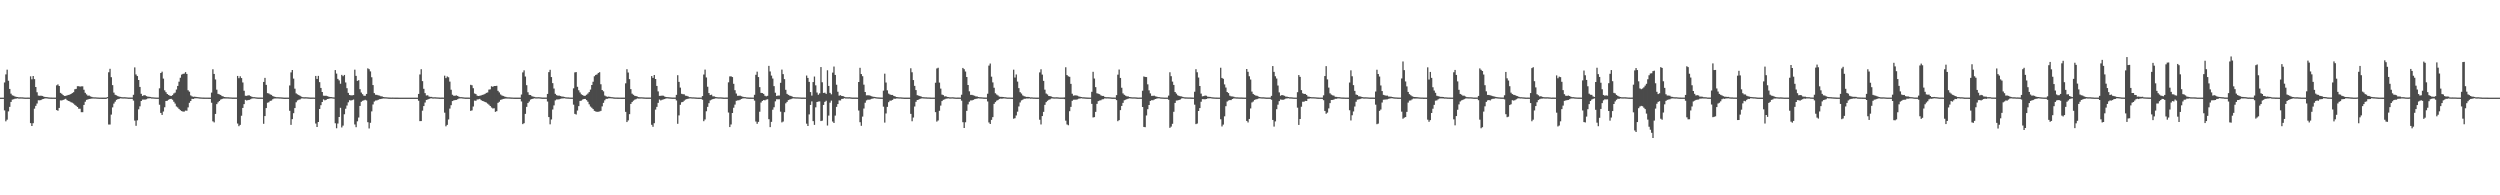 <?xml version="1.0" encoding="UTF-8"?>
<svg xmlns="http://www.w3.org/2000/svg" width="1920" height="150">
  <path d="M0 75.000h1v1.000H0zM1 75.000h1v1.000H1zM2 75.000h1v1.000H2zM3 63.349h1v21.462H3zM4 57.156h1v36.013H4zM5 53.516h1v38.389H5zM6 62.022h1v23.513H6zM7 68.315h1v13.776H7zM8 71.936h1v6.339H8zM9 73.225h1v3.267H9zM10 73.514h1v2.705H10zM11 74.088h1v1.748H11zM12 74.386h1v1.323H12zM13 74.516h1v1.000H13zM14 74.755h1v1.000H14zM15 74.707h1v1.000H15zM16 74.727h1v1.000H16zM17 74.768h1v1.000H17zM18 74.880h1v1.000H18zM19 74.939h1v1.000H19zM20 74.939h1v1.000H20zM21 74.917h1v1.000H21zM22 74.943h1v1.000H22zM23 58.612h1v35.969H23zM24 60.902h1v35.857H24zM25 58.393h1v36.216H25zM26 60.766h1v22.679H26zM27 66.802h1v14.483H27zM28 70.867h1v8.634H28zM29 73.446h1v3.568H29zM30 73.596h1v3.472H30zM31 73.472h1v3.390H31zM32 73.664h1v2.511H32zM33 74.142h1v1.834H33zM34 74.446h1v1.134H34zM35 74.553h1v1.000H35zM36 74.667h1v1.000H36zM37 74.812h1v1.000H37zM38 74.880h1v1.000H38zM39 74.906h1v1.000H39zM40 74.937h1v1.000H40zM41 74.936h1v1.000H41zM42 74.956h1v1.000H42zM43 65.524h1v18.989H43zM44 64.808h1v20.226H44zM45 66.035h1v16.848H45zM46 71.319h1v5.796H46zM47 72.044h1v5.137H47zM48 72.996h1v3.745H48zM49 73.700h1v2.627H49zM50 73.602h1v2.297H50zM51 73.274h1v3.622H51zM52 72.932h1v4.583H52zM53 72.701h1v5.135H53zM54 72.212h1v6.282H54zM55 71.479h1v7.400H55zM56 70.795h1v8.796H56zM57 68.540h1v11.981H57zM58 68.251h1v13.073H58zM59 66.192h1v15.960H59zM60 66.225h1v17.273H60zM61 66.525h1v16.986H61zM62 66.283h1v19.888H62zM63 66.318h1v19.831H63zM64 68.925h1v11.655H64zM65 71.273h1v6.848H65zM66 72.509h1v4.191H66zM67 73.466h1v2.921H67zM68 73.350h1v2.685H68zM69 74.011h1v1.864H69zM70 74.384h1v1.338H70zM71 74.699h1v1.000H71zM72 74.726h1v1.000H72zM73 74.728h1v1.000H73zM74 74.844h1v1.000H74zM75 74.882h1v1.000H75zM76 74.939h1v1.000H76zM77 74.951h1v1.000H77zM78 74.969h1v1.000H78zM79 74.969h1v1.000H79zM80 74.966h1v1.000H80zM81 74.972h1v1.000H81zM82 74.534h1v1.000H82zM83 55.524h1v40.093H83zM84 52.820h1v42.817H84zM85 59.310h1v28.691H85zM86 65.363h1v17.104H86zM87 71.130h1v8.426H87zM88 72.825h1v5.278H88zM89 73.195h1v3.500H89zM90 73.829h1v2.283H90zM91 74.193h1v1.742H91zM92 74.389h1v1.139H92zM93 74.604h1v1.000H93zM94 74.701h1v1.000H94zM95 74.653h1v1.000H95zM96 74.703h1v1.000H96zM97 74.794h1v1.000H97zM98 74.912h1v1.000H98zM99 74.924h1v1.000H99zM100 74.915h1v1.000H100zM101 74.906h1v1.000H101zM102 72.797h1v4.456H102zM103 51.756h1v40.850H103zM104 57.194h1v39.434H104zM105 58.407h1v34.027H105zM106 61.458h1v22.502H106zM107 66.775h1v14.910H107zM108 72.058h1v5.533H108zM109 73.664h1v2.854H109zM110 73.089h1v3.398H110zM111 73.157h1v3.351H111zM112 73.809h1v2.420H112zM113 74.176h1v1.451H113zM114 74.285h1v1.211H114zM115 74.466h1v1.000H115zM116 74.712h1v1.000H116zM117 74.734h1v1.000H117zM118 74.828h1v1.000H118zM119 74.898h1v1.000H119zM120 74.943h1v1.000H120zM121 74.940h1v1.000H121zM122 67.856h1v12.575H122zM123 56.074h1v30.645H123zM124 55.064h1v33.189H124zM125 60.366h1v25.317H125zM126 69.361h1v13.043H126zM127 70.833h1v6.726H127zM128 72.170h1v5.180H128zM129 72.925h1v3.695H129zM130 73.489h1v2.525H130zM131 73.735h1v2.170H131zM132 73.055h1v3.527H132zM133 71.797h1v6.323H133zM134 71.107h1v8.454H134zM135 68.752h1v13.018H135zM136 66.020h1v16.502H136zM137 62.725h1v20.942H137zM138 59.693h1v24.959H138zM139 57.305h1v27.991H139zM140 56.711h1v29.007H140zM141 56.539h1v29.149H141zM142 55.379h1v29.585H142zM143 56.803h1v28.218H143zM144 69.311h1v13.154H144zM145 70.379h1v8.551H145zM146 73.288h1v4.284H146zM147 73.963h1v1.894H147zM148 74.358h1v1.625H148zM149 74.238h1v1.328H149zM150 74.374h1v1.079H150zM151 74.528h1v1.000H151zM152 74.640h1v1.000H152zM153 74.761h1v1.000H153zM154 74.835h1v1.000H154zM155 74.883h1v1.000H155zM156 74.926h1v1.000H156zM157 74.937h1v1.000H157zM158 74.937h1v1.000H158zM159 74.953h1v1.000H159zM160 74.971h1v1.000H160zM161 74.977h1v1.000H161zM162 71.113h1v7.805H162zM163 53.217h1v39.982H163zM164 56.771h1v37.241H164zM165 61.013h1v26.502H165zM166 68.858h1v11.094H166zM167 72.091h1v6.488H167zM168 72.502h1v5.080H168zM169 72.925h1v3.588H169zM170 73.766h1v2.339H170zM171 74.097h1v1.584H171zM172 74.492h1v1.195H172zM173 74.652h1v1.000H173zM174 74.685h1v1.000H174zM175 74.722h1v1.000H175zM176 74.797h1v1.000H176zM177 74.853h1v1.000H177zM178 74.909h1v1.000H178zM179 74.928h1v1.000H179zM180 74.909h1v1.000H180zM181 74.927h1v1.000H181zM182 58.304h1v36.559H182zM183 60.064h1v36.878H183zM184 58.568h1v37.338H184zM185 59.976h1v28.914H185zM186 63.346h1v19.533H186zM187 69.709h1v10.249H187zM188 73.544h1v3.155H188zM189 73.636h1v3.549H189zM190 73.239h1v3.637H190zM191 73.285h1v3.415H191zM192 73.841h1v2.376H192zM193 74.349h1v1.308H193zM194 74.586h1v1.000H194zM195 74.587h1v1.000H195zM196 74.730h1v1.000H196zM197 74.859h1v1.000H197zM198 74.909h1v1.000H198zM199 74.929h1v1.000H199zM200 74.923h1v1.000H200zM201 74.955h1v1.000H201zM202 62.904h1v32.188H202zM203 59.783h1v29.331H203zM204 65.160h1v17.834H204zM205 71.512h1v7.377H205zM206 71.791h1v6.768H206zM207 72.493h1v4.965H207zM208 72.852h1v4.415H208zM209 73.788h1v2.424H209zM210 74.186h1v1.463H210zM211 74.454h1v1.160H211zM212 74.639h1v1.000H212zM213 74.624h1v1.000H213zM214 74.709h1v1.000H214zM215 74.740h1v1.000H215zM216 74.816h1v1.000H216zM217 74.914h1v1.000H217zM218 74.962h1v1.000H218zM219 74.960h1v1.000H219zM220 74.953h1v1.000H220zM221 74.966h1v1.000H221zM222 65.642h1v19.451H222zM223 55.589h1v40.325H223zM224 53.769h1v37.739H224zM225 60.344h1v26.584H225zM226 68.119h1v14.899H226zM227 71.748h1v6.787H227zM228 72.453h1v4.686H228zM229 72.991h1v3.587H229zM230 73.572h1v2.757H230zM231 74.251h1v1.391H231zM232 74.582h1v1.000H232zM233 74.704h1v1.000H233zM234 74.668h1v1.000H234zM235 74.686h1v1.000H235zM236 74.755h1v1.000H236zM237 74.854h1v1.000H237zM238 74.915h1v1.000H238zM239 74.929h1v1.000H239zM240 74.902h1v1.000H240zM241 74.947h1v1.000H241zM242 58.335h1v36.541H242zM243 60.627h1v36.930H243zM244 58.279h1v35.399H244zM245 63.098h1v20.595H245zM246 67.533h1v13.257H246zM247 70.644h1v7.687H247zM248 73.494h1v2.846H248zM249 73.552h1v3.493H249zM250 73.523h1v3.189H250zM251 73.889h1v2.167H251zM252 74.234h1v1.658H252zM253 74.490h1v1.083H253zM254 74.562h1v1.000H254zM255 74.694h1v1.000H255zM256 74.824h1v1.000H256zM257 53.833h1v40.833H257zM258 56.520h1v42.012H258zM259 60.573h1v34.309H259zM260 61.745h1v28.092H260zM261 64.315h1v18.476H261zM262 57.480h1v40.426H262zM263 58.520h1v37.928H263zM264 57.555h1v30.217H264zM265 63.340h1v20.179H265zM266 67.756h1v13.300H266zM267 71.328h1v7.248H267zM268 72.965h1v4.008H268zM269 73.240h1v3.995H269zM270 73.218h1v3.705H270zM271 73.015h1v3.437H271zM272 53.521h1v42.050H272zM273 58.257h1v39.410H273zM274 62.090h1v31.101H274zM275 61.595h1v28.672H275zM276 68.492h1v12.866H276zM277 71.058h1v7.134H277zM278 72.322h1v5.078H278zM279 73.543h1v3.515H279zM280 73.585h1v3.047H280zM281 72.161h1v4.988H281zM282 52.486h1v41.368H282zM283 53.124h1v45.515H283zM284 54.826h1v39.467H284zM285 59.335h1v26.211H285zM286 65.339h1v14.904H286zM287 71.515h1v6.444H287zM288 72.754h1v4.435H288zM289 72.881h1v4.211H289zM290 73.236h1v3.431H290zM291 73.425h1v2.740H291zM292 73.948h1v2.096H292zM293 74.056h1v1.703H293zM294 74.504h1v1.094H294zM295 74.671h1v1.000H295zM296 74.691h1v1.000H296zM297 74.794h1v1.000H297zM298 74.876h1v1.000H298zM299 74.909h1v1.000H299zM300 74.933h1v1.000H300zM301 74.928h1v1.000H301zM302 74.949h1v1.000H302zM303 74.964h1v1.000H303zM304 74.972h1v1.000H304zM305 74.980h1v1.000H305zM306 74.988h1v1.000H306zM307 74.993h1v1.000H307zM308 74.992h1v1.000H308zM309 74.995h1v1.000H309zM310 74.996h1v1.000H310zM311 74.997h1v1.000H311zM312 74.998h1v1.000H312zM313 74.999h1v1.000H313zM314 74.999h1v1.000H314zM315 75.000h1v1.000H315zM316 75.000h1v1.000H316zM317 75.000h1v1.000H317zM318 75.000h1v1.000H318zM319 75.000h1v1.000H319zM320 75.000h1v1.000H320zM321 72.118h1v5.260H321zM322 57.198h1v35.818H322zM323 53.152h1v39.841H323zM324 62.321h1v22.652H324zM325 68.199h1v13.265H325zM326 71.513h1v7.254H326zM327 73.297h1v3.461H327zM328 73.189h1v3.268H328zM329 74.145h1v1.817H329zM330 74.395h1v1.199H330zM331 74.417h1v1.119H331zM332 74.764h1v1.000H332zM333 74.695h1v1.000H333zM334 74.724h1v1.000H334zM335 74.798h1v1.000H335zM336 74.851h1v1.000H336zM337 74.926h1v1.000H337zM338 74.941h1v1.000H338zM339 74.918h1v1.000H339zM340 74.948h1v1.000H340zM341 58.132h1v28.403H341zM342 60.010h1v37.016H342zM343 58.710h1v37.189H343zM344 59.359h1v32.384H344zM345 62.664h1v20.744H345zM346 68.932h1v11.845H346zM347 72.778h1v4.863H347zM348 73.537h1v3.574H348zM349 73.548h1v3.297H349zM350 73.250h1v3.513H350zM351 73.672h1v2.562H351zM352 74.312h1v1.347H352zM353 74.583h1v1.000H353zM354 74.582h1v1.000H354zM355 74.719h1v1.000H355zM356 74.848h1v1.000H356zM357 74.909h1v1.000H357zM358 74.926h1v1.000H358zM359 74.923h1v1.000H359zM360 74.947h1v1.000H360zM361 65.138h1v20.006H361zM362 65.464h1v19.321H362zM363 67.753h1v14.086H363zM364 71.791h1v5.478H364zM365 72.256h1v5.171H365zM366 73.449h1v2.945H366zM367 73.753h1v2.551H367zM368 73.524h1v2.411H368zM369 73.262h1v3.631H369zM370 72.881h1v4.655H370zM371 72.608h1v5.162H371zM372 72.106h1v6.253H372zM373 71.327h1v7.435H373zM374 70.992h1v8.565H374zM375 68.819h1v11.545H375zM376 68.627h1v12.801H376zM377 66.235h1v16.335H377zM378 66.659h1v16.666H378zM379 66.041h1v17.090H379zM380 66.037h1v19.852H380zM381 65.890h1v19.505H381zM382 69.740h1v9.259H382zM383 70.970h1v7.160H383zM384 72.526h1v4.155H384zM385 73.327h1v3.047H385zM386 73.695h1v2.298H386zM387 74.114h1v1.719H387zM388 74.382h1v1.295H388zM389 74.709h1v1.000H389zM390 74.730h1v1.000H390zM391 74.757h1v1.000H391zM392 74.861h1v1.000H392zM393 74.883h1v1.000H393zM394 74.939h1v1.000H394zM395 74.960h1v1.000H395zM396 74.969h1v1.000H396zM397 74.968h1v1.000H397zM398 74.966h1v1.000H398zM399 74.973h1v1.000H399zM400 72.587h1v5.329H400zM401 55.604h1v39.710H401zM402 54.030h1v40.599H402zM403 58.786h1v28.653H403zM404 65.425h1v16.641H404zM405 70.864h1v8.291H405zM406 72.847h1v5.110H406zM407 72.949h1v3.531H407zM408 73.872h1v2.166H408zM409 74.193h1v1.579H409zM410 74.406h1v1.113H410zM411 74.699h1v1.000H411zM412 74.685h1v1.000H412zM413 74.638h1v1.000H413zM414 74.695h1v1.000H414zM415 74.809h1v1.000H415zM416 74.916h1v1.000H416zM417 74.925h1v1.000H417zM418 74.907h1v1.000H418zM419 74.911h1v1.000H419zM420 72.142h1v5.827H420zM421 55.385h1v34.541H421zM422 53.600h1v41.867H422zM423 59.168h1v32.592H423zM424 63.839h1v20.301H424zM425 67.999h1v12.933H425zM426 72.057h1v5.033H426zM427 73.054h1v3.340H427zM428 73.479h1v2.924H428zM429 73.440h1v2.810H429zM430 73.758h1v2.132H430zM431 74.135h1v1.496H431zM432 74.184h1v1.409H432zM433 74.446h1v1.000H433zM434 74.690h1v1.000H434zM435 74.780h1v1.000H435zM436 74.826h1v1.000H436zM437 74.896h1v1.000H437zM438 74.945h1v1.000H438zM439 74.934h1v1.000H439zM440 67.851h1v12.528H440zM441 55.606h1v31.851H441zM442 55.326h1v32.610H442zM443 66.669h1v18.226H443zM444 69.348h1v12.146H444zM445 71.004h1v6.500H445zM446 72.464h1v4.809H446zM447 72.987h1v3.469H447zM448 73.646h1v2.378H448zM449 73.534h1v2.440H449zM450 72.744h1v4.154H450zM451 71.808h1v6.310H451zM452 70.701h1v9.434H452zM453 68.814h1v13.006H453zM454 65.268h1v17.448H454zM455 62.793h1v20.970H455zM456 58.589h1v26.558H456zM457 57.565h1v28.024H457zM458 57.136h1v28.785H458zM459 56.011h1v29.823H459zM460 55.439h1v30.167H460zM461 64.740h1v20.417H461zM462 69.109h1v12.598H462zM463 70.123h1v8.854H463zM464 73.390h1v3.663H464zM465 73.980h1v1.960H465zM466 74.339h1v1.514H466zM467 74.213h1v1.326H467zM468 74.369h1v1.086H468zM469 74.583h1v1.000H469zM470 74.641h1v1.000H470zM471 74.815h1v1.000H471zM472 74.879h1v1.000H472zM473 74.883h1v1.000H473zM474 74.926h1v1.000H474zM475 74.937h1v1.000H475zM476 74.942h1v1.000H476zM477 74.962h1v1.000H477zM478 74.977h1v1.000H478zM479 74.978h1v1.000H479zM480 63.975h1v21.938H480zM481 53.168h1v40.590H481zM482 55.729h1v36.738H482zM483 60.794h1v26.885H483zM484 68.441h1v11.386H484zM485 71.915h1v6.493H485zM486 72.824h1v4.477H486zM487 73.572h1v2.962H487zM488 73.779h1v2.395H488zM489 74.133h1v1.494H489zM490 74.524h1v1.204H490zM491 74.708h1v1.000H491zM492 74.683h1v1.000H492zM493 74.727h1v1.000H493zM494 74.813h1v1.000H494zM495 74.893h1v1.000H495zM496 74.908h1v1.000H496zM497 74.925h1v1.000H497zM498 74.909h1v1.000H498zM499 74.927h1v1.000H499zM500 58.436h1v37.397H500zM501 59.803h1v37.595H501zM502 57.611h1v37.001H502zM503 60.668h1v23.525H503zM504 66.014h1v16.053H504zM505 70.189h1v8.817H505zM506 73.621h1v2.846H506zM507 73.598h1v3.547H507zM508 73.401h1v3.251H508zM509 73.521h1v2.792H509zM510 74.119h1v1.960H510zM511 74.492h1v1.125H511zM512 74.589h1v1.000H512zM513 74.648h1v1.000H513zM514 74.774h1v1.000H514zM515 74.858h1v1.000H515zM516 74.910h1v1.000H516zM517 74.929h1v1.000H517zM518 74.928h1v1.000H518zM519 72.877h1v4.292H519zM520 57.765h1v37.321H520zM521 62.883h1v25.748H521zM522 67.257h1v13.215H522zM523 72.020h1v6.498H523zM524 72.353h1v5.954H524zM525 72.453h1v4.841H525zM526 73.471h1v3.042H526zM527 73.604h1v2.469H527zM528 74.034h1v1.780H528zM529 74.603h1v1.000H529zM530 74.594h1v1.000H530zM531 74.738h1v1.000H531zM532 74.748h1v1.000H532zM533 74.781h1v1.000H533zM534 74.867h1v1.000H534zM535 74.937h1v1.000H535zM536 74.960h1v1.000H536zM537 74.956h1v1.000H537zM538 74.953h1v1.000H538zM539 73.795h1v2.809H539zM540 57.228h1v35.878H540zM541 53.472h1v38.277H541zM542 59.501h1v25.946H542zM543 66.587h1v15.489H543zM544 71.491h1v7.786H544zM545 73.005h1v4.105H545zM546 72.715h1v3.843H546zM547 73.993h1v2.092H547zM548 74.002h1v1.887H548zM549 74.429h1v1.144H549zM550 74.584h1v1.000H550zM551 74.745h1v1.000H551zM552 74.743h1v1.000H552zM553 74.736h1v1.000H553zM554 74.806h1v1.000H554zM555 74.931h1v1.000H555zM556 74.935h1v1.000H556zM557 74.922h1v1.000H557zM558 74.913h1v1.000H558zM559 63.239h1v23.186H559zM560 58.686h1v38.907H560zM561 58.630h1v36.952H561zM562 59.162h1v27.643H562zM563 64.372h1v18.360H563zM564 69.274h1v11.044H564zM565 71.813h1v5.616H565zM566 73.573h1v3.510H566zM567 73.502h1v3.506H567zM568 73.455h1v3.079H568zM569 73.952h1v2.034H569zM570 74.294h1v1.277H570zM571 74.545h1v1.000H571zM572 74.585h1v1.000H572zM573 74.790h1v1.000H573zM574 74.857h1v1.000H574zM575 74.907h1v1.000H575zM576 74.924h1v1.000H576zM577 74.933h1v1.000H577zM578 74.948h1v1.000H578zM579 72.822h1v4.427H579zM580 57.426h1v35.915H580zM581 55.034h1v40.049H581zM582 59.188h1v34.428H582zM583 66.903h1v18.884H583zM584 71.318h1v7.440H584zM585 71.484h1v6.031H585zM586 72.095h1v4.775H586zM587 73.503h1v3.561H587zM588 73.980h1v2.510H588zM589 73.554h1v2.664H589zM590 50.598h1v40.970H590zM591 54.891h1v42.757H591zM592 58.076h1v35.502H592zM593 60.334h1v23.959H593zM594 66.173h1v16.208H594zM595 71.202h1v6.609H595zM596 73.663h1v2.554H596zM597 73.356h1v2.937H597zM598 73.396h1v2.858H598zM599 63.573h1v22.181H599zM600 53.448h1v40.563H600zM601 56.933h1v36.379H601zM602 60.762h1v25.399H602zM603 68.987h1v10.371H603zM604 72.093h1v6.131H604zM605 72.866h1v4.010H605zM606 73.428h1v2.990H606zM607 73.671h1v2.466H607zM608 74.194h1v1.478H608zM609 74.595h1v1.000H609zM610 74.658h1v1.000H610zM611 74.751h1v1.000H611zM612 74.732h1v1.000H612zM613 74.794h1v1.000H613zM614 74.848h1v1.000H614zM615 74.929h1v1.000H615zM616 74.925h1v1.000H616zM617 74.909h1v1.000H617zM618 74.953h1v1.000H618zM619 57.990h1v37.006H619zM620 59.844h1v36.949H620zM621 62.853h1v25.001H621zM622 70.724h1v9.881H622zM623 73.418h1v4.474H623zM624 63.052h1v29.972H624zM625 58.754h1v37.122H625zM626 65.560h1v16.851H626zM627 71.085h1v7.260H627zM628 72.766h1v5.217H628zM629 71.700h1v6.191H629zM630 51.497h1v41.502H630zM631 63.179h1v29.485H631zM632 71.383h1v9.187H632zM633 71.160h1v7.092H633zM634 72.094h1v5.288H634zM635 53.976h1v42.453H635zM636 65.985h1v22.822H636zM637 71.317h1v7.524H637zM638 72.468h1v4.803H638zM639 55.744h1v37.586H639zM640 51.115h1v43.362H640zM641 57.535h1v31.256H641zM642 65.066h1v16.987H642zM643 70.448h1v9.469H643zM644 73.480h1v3.612H644zM645 73.134h1v4.016H645zM646 73.730h1v2.262H646zM647 73.796h1v2.099H647zM648 74.328h1v1.085H648zM649 74.650h1v1.000H649zM650 74.690h1v1.000H650zM651 74.701h1v1.000H651zM652 74.659h1v1.000H652zM653 74.809h1v1.000H653zM654 74.927h1v1.000H654zM655 74.929h1v1.000H655zM656 74.931h1v1.000H656zM657 74.923h1v1.000H657zM658 74.969h1v1.000H658zM659 62.963h1v21.936H659zM660 52.072h1v41.786H660zM661 56.873h1v39.753H661zM662 58.516h1v31.038H662zM663 65.012h1v18.319H663zM664 70.637h1v8.280H664zM665 73.224h1v3.864H665zM666 73.148h1v3.416H666zM667 73.221h1v3.365H667zM668 73.503h1v2.856H668zM669 73.945h1v1.912H669zM670 74.283h1v1.379H670zM671 74.414h1v1.013H671zM672 74.565h1v1.000H672zM673 74.727h1v1.000H673zM674 74.815h1v1.000H674zM675 74.867h1v1.000H675zM676 74.923h1v1.000H676zM677 74.948h1v1.000H677zM678 69.652h1v12.287H678zM679 56.588h1v37.551H679zM680 63.404h1v23.730H680zM681 69.352h1v12.715H681zM682 71.887h1v6.614H682zM683 72.540h1v4.782H683zM684 72.903h1v4.337H684zM685 72.920h1v3.810H685zM686 73.743h1v2.019H686zM687 74.051h1v1.845H687zM688 74.481h1v1.131H688zM689 74.614h1v1.000H689zM690 74.743h1v1.000H690zM691 74.751h1v1.000H691zM692 74.815h1v1.000H692zM693 74.898h1v1.000H693zM694 74.961h1v1.000H694zM695 74.962h1v1.000H695zM696 74.964h1v1.000H696zM697 74.963h1v1.000H697zM698 74.972h1v1.000H698zM699 52.412h1v35.029H699zM700 55.511h1v37.623H700zM701 61.467h1v28.779H701zM702 65.951h1v15.861H702zM703 69.147h1v9.040H703zM704 73.100h1v3.714H704zM705 73.404h1v3.153H705zM706 73.760h1v2.237H706zM707 74.125h1v1.476H707zM708 74.596h1v1.000H708zM709 74.662h1v1.000H709zM710 74.743h1v1.000H710zM711 74.774h1v1.000H711zM712 74.831h1v1.000H712zM713 74.849h1v1.000H713zM714 74.921h1v1.000H714zM715 74.949h1v1.000H715zM716 74.941h1v1.000H716zM717 74.945h1v1.000H717zM718 63.562h1v22.579H718zM719 52.586h1v40.780H719zM720 52.038h1v40.480H720zM721 63.440h1v21.667H721zM722 68.049h1v13.036H722zM723 72.650h1v4.953H723zM724 73.085h1v3.581H724zM725 74.029h1v2.301H725zM726 73.926h1v1.881H726zM727 74.431h1v1.267H727zM728 74.554h1v1.000H728zM729 74.764h1v1.000H729zM730 74.732h1v1.000H730zM731 74.694h1v1.000H731zM732 74.756h1v1.000H732zM733 74.888h1v1.000H733zM734 74.939h1v1.000H734zM735 74.929h1v1.000H735zM736 74.920h1v1.000H736zM737 74.939h1v1.000H737zM738 72.776h1v4.559H738zM739 52.190h1v41.637H739zM740 53.139h1v45.177H740zM741 54.940h1v38.942H741zM742 59.155h1v26.007H742zM743 65.277h1v14.900H743zM744 70.118h1v8.015H744zM745 72.882h1v4.242H745zM746 72.855h1v4.264H746zM747 73.231h1v3.493H747zM748 73.522h1v2.666H748zM749 74.019h1v1.891H749zM750 74.096h1v1.618H750zM751 74.485h1v1.055H751zM752 74.653h1v1.000H752zM753 74.708h1v1.000H753zM754 74.783h1v1.000H754zM755 74.871h1v1.000H755zM756 74.911h1v1.000H756zM757 74.928h1v1.000H757zM758 71.990h1v5.949H758zM759 50.362h1v43.704H759zM760 48.799h1v46.438H760zM761 58.898h1v33.180H761zM762 63.277h1v26.683H762zM763 67.355h1v12.390H763zM764 71.605h1v6.842H764zM765 72.582h1v4.713H765zM766 73.316h1v3.513H766zM767 74.181h1v1.787H767zM768 74.376h1v1.356H768zM769 74.413h1v1.406H769zM770 74.490h1v1.142H770zM771 74.639h1v1.000H771zM772 74.712h1v1.000H772zM773 74.883h1v1.000H773zM774 74.885h1v1.000H774zM775 74.903h1v1.000H775zM776 74.945h1v1.000H776zM777 74.959h1v1.000H777zM778 53.483h1v37.714H778zM779 59.548h1v31.216H779zM780 57.210h1v31.463H780zM781 62.674h1v23.069H781zM782 67.662h1v14.110H782zM783 70.801h1v7.869H783zM784 71.826h1v5.292H784zM785 73.262h1v3.316H785zM786 73.860h1v2.011H786zM787 74.178h1v1.653H787zM788 74.464h1v1.163H788zM789 74.371h1v1.309H789zM790 74.529h1v1.036H790zM791 74.815h1v1.000H791zM792 74.726h1v1.000H792zM793 74.888h1v1.000H793zM794 74.902h1v1.000H794zM795 74.937h1v1.000H795zM796 74.966h1v1.000H796zM797 74.955h1v1.000H797zM798 55.593h1v36.386H798zM799 53.194h1v42.385H799zM800 57.306h1v31.829H800zM801 62.114h1v23.804H801zM802 68.882h1v11.676H802zM803 71.856h1v6.573H803zM804 72.555h1v4.884H804zM805 73.713h1v2.952H805zM806 73.841h1v2.461H806zM807 74.122h1v1.512H807zM808 74.606h1v1.000H808zM809 74.764h1v1.000H809zM810 74.727h1v1.000H810zM811 74.703h1v1.000H811zM812 74.768h1v1.000H812zM813 74.886h1v1.000H813zM814 74.907h1v1.000H814zM815 74.925h1v1.000H815zM816 74.905h1v1.000H816zM817 74.810h1v1.320H817zM818 51.674h1v40.980H818zM819 57.652h1v37.960H819zM820 58.642h1v37.545H820zM821 59.008h1v26.399H821zM822 64.429h1v17.638H822zM823 71.988h1v5.428H823zM824 73.495h1v3.122H824zM825 73.226h1v3.340H825zM826 73.248h1v3.319H826zM827 73.485h1v2.835H827zM828 74.057h1v1.725H828zM829 74.309h1v1.305H829zM830 74.490h1v1.000H830zM831 74.694h1v1.000H831zM832 74.725h1v1.000H832zM833 74.824h1v1.000H833zM834 74.878h1v1.000H834zM835 74.925h1v1.000H835zM836 74.948h1v1.000H836zM837 74.939h1v1.000H837zM838 70.510h1v9.245H838zM839 55.124h1v35.079H839zM840 60.291h1v29.666H840zM841 66.933h1v18.997H841zM842 71.639h1v8.132H842zM843 71.963h1v5.687H843zM844 72.365h1v4.853H844zM845 73.216h1v3.792H845zM846 73.667h1v2.633H846zM847 73.687h1v2.484H847zM848 74.433h1v1.085H848zM849 74.649h1v1.000H849zM850 74.634h1v1.000H850zM851 74.662h1v1.000H851zM852 74.751h1v1.000H852zM853 74.864h1v1.000H853zM854 74.927h1v1.000H854zM855 74.927h1v1.000H855zM856 74.954h1v1.000H856zM857 73.040h1v3.886H857zM858 57.352h1v35.709H858zM859 53.383h1v38.897H859zM860 59.847h1v24.747H860zM861 67.371h1v13.976H861zM862 71.724h1v7.294H862zM863 72.821h1v4.196H863zM864 73.449h1v3.136H864zM865 73.966h1v2.189H865zM866 74.030h1v1.732H866zM867 74.490h1v1.049H867zM868 74.616h1v1.000H868zM869 74.742h1v1.000H869zM870 74.739h1v1.000H870zM871 74.747h1v1.000H871zM872 74.807h1v1.000H872zM873 74.930h1v1.000H873zM874 74.934h1v1.000H874zM875 74.914h1v1.000H875zM876 74.918h1v1.000H876zM877 69.665h1v12.531H877zM878 58.749h1v38.743H878zM879 59.064h1v38.605H879zM880 59.200h1v29.465H880zM881 64.783h1v19.106H881zM882 69.364h1v11.282H882zM883 71.740h1v5.770H883zM884 73.635h1v3.339H884zM885 73.561h1v3.447H885zM886 73.491h1v2.943H886zM887 73.965h1v2.060H887zM888 74.262h1v1.403H888zM889 74.527h1v1.000H889zM890 74.573h1v1.000H890zM891 74.781h1v1.000H891zM892 74.837h1v1.000H892zM893 74.904h1v1.000H893zM894 74.934h1v1.000H894zM895 74.938h1v1.000H895zM896 74.948h1v1.000H896zM897 73.402h1v3.213H897zM898 55.522h1v42.672H898zM899 58.542h1v38.673H899zM900 62.662h1v32.437H900zM901 65.218h1v20.668H901zM902 70.670h1v8.368H902zM903 71.901h1v5.334H903zM904 73.159h1v3.939H904zM905 73.628h1v3.171H905zM906 73.913h1v2.497H906zM907 74.018h1v1.586H907zM908 74.439h1v1.000H908zM909 74.700h1v1.000H909zM910 74.752h1v1.000H910zM911 74.792h1v1.000H911zM912 74.834h1v1.000H912zM913 74.847h1v1.000H913zM914 74.869h1v1.000H914zM915 74.920h1v1.000H915zM916 74.954h1v1.000H916zM917 70.429h1v9.960H917zM918 53.138h1v42.198H918zM919 55.482h1v39.374H919zM920 59.552h1v25.687H920zM921 66.059h1v16.925H921zM922 71.892h1v6.236H922zM923 73.969h1v2.189H923zM924 73.785h1v2.422H924zM925 73.389h1v2.874H925zM926 73.505h1v2.546H926zM927 74.254h1v1.314H927zM928 74.366h1v1.155H928zM929 74.455h1v1.000H929zM930 74.646h1v1.000H930zM931 74.761h1v1.000H931zM932 74.831h1v1.000H932zM933 74.891h1v1.000H933zM934 74.925h1v1.000H934zM935 74.946h1v1.000H935zM936 74.951h1v1.000H936zM937 52.016h1v39.596H937zM938 59.846h1v37.303H938zM939 60.541h1v35.174H939zM940 64.843h1v24.489H940zM941 67.252h1v14.322H941zM942 70.646h1v7.347H942zM943 71.497h1v5.709H943zM944 73.471h1v3.360H944zM945 73.985h1v2.917H945zM946 74.077h1v1.974H946zM947 74.220h1v1.377H947zM948 74.625h1v1.000H948zM949 74.752h1v1.000H949zM950 74.769h1v1.000H950zM951 74.842h1v1.000H951zM952 74.863h1v1.000H952zM953 74.862h1v1.000H953zM954 74.913h1v1.000H954zM955 74.938h1v1.000H955zM956 74.956h1v1.000H956zM957 52.988h1v39.905H957zM958 55.129h1v38.935H958zM959 58.564h1v32.796H959zM960 61.057h1v22.231H960zM961 70.363h1v8.351H961zM962 72.132h1v5.844H962zM963 72.838h1v3.922H963zM964 73.427h1v2.911H964zM965 73.565h1v2.588H965zM966 74.116h1v1.549H966zM967 74.515h1v1.000H967zM968 74.699h1v1.000H968zM969 74.707h1v1.000H969zM970 74.723h1v1.000H970zM971 74.820h1v1.000H971zM972 74.920h1v1.000H972zM973 74.920h1v1.000H973zM974 74.923h1v1.000H974zM975 74.906h1v1.000H975zM976 73.619h1v2.964H976zM977 50.750h1v41.339H977zM978 55.189h1v42.062H978zM979 58.571h1v34.671H979zM980 60.314h1v23.537H980zM981 65.695h1v14.672H981zM982 70.946h1v6.706H982zM983 73.524h1v2.882H983zM984 72.974h1v3.621H984zM985 73.200h1v3.435H985zM986 73.598h1v2.702H986zM987 74.173h1v1.537H987zM988 74.235h1v1.333H988zM989 74.494h1v1.000H989zM990 74.723h1v1.000H990zM991 74.717h1v1.000H991zM992 74.813h1v1.000H992zM993 74.889h1v1.000H993zM994 74.938h1v1.000H994zM995 74.943h1v1.000H995zM996 70.825h1v11.853H996zM997 57.650h1v38.282H997zM998 59.015h1v32.359H998zM999 69.243h1v12.742H999zM1000 71.631h1v6.524H1000zM1001 72.137h1v5.986H1001zM1002 72.128h1v5.347H1002zM1003 72.908h1v4.640H1003zM1004 74.129h1v1.737H1004zM1005 74.288h1v1.432H1005zM1006 74.511h1v1.000H1006zM1007 74.643h1v1.000H1007zM1008 74.642h1v1.000H1008zM1009 74.688h1v1.000H1009zM1010 74.747h1v1.000H1010zM1011 74.870h1v1.000H1011zM1012 74.930h1v1.000H1012zM1013 74.955h1v1.000H1013zM1014 74.945h1v1.000H1014zM1015 74.959h1v1.000H1015zM1016 73.208h1v3.736H1016zM1017 58.408h1v26.788H1017zM1018 50.804h1v36.554H1018zM1019 60.997h1v25.481H1019zM1020 67.269h1v15.962H1020zM1021 71.693h1v7.496H1021zM1022 72.645h1v4.164H1022zM1023 73.213h1v3.539H1023zM1024 73.478h1v2.937H1024zM1025 74.351h1v1.525H1025zM1026 74.392h1v1.486H1026zM1027 74.573h1v1.000H1027zM1028 74.614h1v1.000H1028zM1029 74.741h1v1.000H1029zM1030 74.832h1v1.000H1030zM1031 74.866h1v1.000H1031zM1032 74.904h1v1.000H1032zM1033 74.937h1v1.000H1033zM1034 74.955h1v1.000H1034zM1035 74.967h1v1.000H1035zM1036 63.372h1v21.331H1036zM1037 54.009h1v38.533H1037zM1038 58.549h1v29.964H1038zM1039 65.380h1v20.237H1039zM1040 69.787h1v12.017H1040zM1041 72.615h1v5.540H1041zM1042 72.942h1v3.616H1042zM1043 73.950h1v2.394H1043zM1044 73.965h1v2.111H1044zM1045 74.323h1v1.375H1045zM1046 74.564h1v1.000H1046zM1047 74.773h1v1.000H1047zM1048 74.717h1v1.000H1048zM1049 74.742h1v1.000H1049zM1050 74.783h1v1.000H1050zM1051 74.887h1v1.000H1051zM1052 74.929h1v1.000H1052zM1053 74.929h1v1.000H1053zM1054 74.916h1v1.000H1054zM1055 74.965h1v1.000H1055zM1056 70.275h1v10.121H1056zM1057 53.572h1v41.807H1057zM1058 56.813h1v38.111H1058zM1059 58.756h1v26.365H1059zM1060 65.630h1v18.510H1060zM1061 69.935h1v8.786H1061zM1062 72.840h1v3.739H1062zM1063 73.140h1v3.359H1063zM1064 73.459h1v2.956H1064zM1065 73.433h1v2.869H1065zM1066 74.136h1v1.741H1066zM1067 74.172h1v1.432H1067zM1068 74.296h1v1.196H1068zM1069 74.506h1v1.000H1069zM1070 74.724h1v1.000H1070zM1071 74.803h1v1.000H1071zM1072 74.846h1v1.000H1072zM1073 74.928h1v1.000H1073zM1074 74.934h1v1.000H1074zM1075 74.941h1v1.000H1075zM1076 60.262h1v25.474H1076zM1077 47.212h1v43.971H1077zM1078 53.870h1v36.514H1078zM1079 62.564h1v27.350H1079zM1080 66.368h1v19.538H1080zM1081 70.588h1v8.185H1081zM1082 72.300h1v4.986H1082zM1083 73.117h1v3.971H1083zM1084 73.865h1v2.457H1084zM1085 74.345h1v1.320H1085zM1086 74.471h1v1.250H1086zM1087 74.523h1v1.124H1087zM1088 74.664h1v1.000H1088zM1089 74.748h1v1.000H1089zM1090 74.847h1v1.000H1090zM1091 74.896h1v1.000H1091zM1092 74.901h1v1.000H1092zM1093 74.960h1v1.000H1093zM1094 74.950h1v1.000H1094zM1095 74.961h1v1.000H1095zM1096 51.690h1v40.204H1096zM1097 61.083h1v32.444H1097zM1098 55.242h1v37.015H1098zM1099 59.795h1v27.012H1099zM1100 67.033h1v16.488H1100zM1101 69.534h1v10.992H1101zM1102 71.247h1v6.044H1102zM1103 73.508h1v3.598H1103zM1104 73.894h1v2.391H1104zM1105 74.121h1v1.532H1105zM1106 74.375h1v1.184H1106zM1107 74.386h1v1.210H1107zM1108 74.474h1v1.151H1108zM1109 74.762h1v1.000H1109zM1110 74.749h1v1.000H1110zM1111 74.865h1v1.000H1111zM1112 74.903h1v1.000H1112zM1113 74.910h1v1.000H1113zM1114 74.941h1v1.000H1114zM1115 74.952h1v1.000H1115zM1116 55.511h1v36.152H1116zM1117 53.686h1v42.590H1117zM1118 57.564h1v31.596H1118zM1119 62.502h1v21.799H1119zM1120 68.957h1v11.204H1120zM1121 72.133h1v5.780H1121zM1122 72.702h1v4.390H1122zM1123 73.496h1v3.216H1123zM1124 73.490h1v2.672H1124zM1125 74.073h1v1.597H1125zM1126 74.595h1v1.000H1126zM1127 74.664h1v1.000H1127zM1128 74.699h1v1.000H1128zM1129 74.683h1v1.000H1129zM1130 74.752h1v1.000H1130zM1131 74.892h1v1.000H1131zM1132 74.920h1v1.000H1132zM1133 74.925h1v1.000H1133zM1134 74.902h1v1.000H1134zM1135 73.659h1v3.317H1135zM1136 52.551h1v39.356H1136zM1137 53.620h1v44.911H1137zM1138 54.529h1v43.143H1138zM1139 57.240h1v28.445H1139zM1140 65.425h1v16.243H1140zM1141 70.161h1v8.080H1141zM1142 72.924h1v4.199H1142zM1143 72.930h1v3.845H1143zM1144 73.239h1v3.939H1144zM1145 73.459h1v2.802H1145zM1146 73.840h1v2.060H1146zM1147 74.079h1v1.765H1147zM1148 74.336h1v1.187H1148zM1149 74.569h1v1.000H1149zM1150 74.723h1v1.000H1150zM1151 74.795h1v1.000H1151zM1152 74.861h1v1.000H1152zM1153 74.914h1v1.000H1153zM1154 74.928h1v1.000H1154zM1155 73.182h1v3.181H1155zM1156 55.253h1v32.451H1156zM1157 60.166h1v29.819H1157zM1158 61.843h1v27.779H1158zM1159 66.219h1v14.481H1159zM1160 71.164h1v8.932H1160zM1161 72.241h1v4.715H1161zM1162 72.814h1v4.448H1162zM1163 73.030h1v3.939H1163zM1164 73.590h1v2.677H1164zM1165 73.836h1v1.856H1165zM1166 74.354h1v1.127H1166zM1167 74.658h1v1.000H1167zM1168 74.628h1v1.000H1168zM1169 74.730h1v1.000H1169zM1170 74.827h1v1.000H1170zM1171 74.921h1v1.000H1171zM1172 74.941h1v1.000H1172zM1173 74.918h1v1.000H1173zM1174 74.948h1v1.000H1174zM1175 71.460h1v7.714H1175zM1176 52.333h1v40.807H1176zM1177 51.598h1v40.315H1177zM1178 62.363h1v22.473H1178zM1179 67.139h1v14.336H1179zM1180 72.420h1v6.121H1180zM1181 73.157h1v3.677H1181zM1182 74.040h1v2.151H1182zM1183 73.872h1v1.914H1183zM1184 74.406h1v1.318H1184zM1185 74.607h1v1.000H1185zM1186 74.725h1v1.000H1186zM1187 74.721h1v1.000H1187zM1188 74.697h1v1.000H1188zM1189 74.757h1v1.000H1189zM1190 74.837h1v1.000H1190zM1191 74.936h1v1.000H1191zM1192 74.928h1v1.000H1192zM1193 74.919h1v1.000H1193zM1194 74.938h1v1.000H1194zM1195 57.912h1v28.638H1195zM1196 60.097h1v37.033H1196zM1197 58.890h1v37.520H1197zM1198 59.239h1v33.962H1198zM1199 62.816h1v21.011H1199zM1200 69.205h1v11.881H1200zM1201 72.332h1v5.126H1201zM1202 73.535h1v3.646H1202zM1203 73.609h1v3.269H1203zM1204 73.359h1v3.370H1204zM1205 73.704h1v2.469H1205zM1206 74.336h1v1.343H1206zM1207 74.608h1v1.000H1207zM1208 74.609h1v1.000H1208zM1209 74.753h1v1.000H1209zM1210 74.829h1v1.000H1210zM1211 74.903h1v1.000H1211zM1212 74.915h1v1.000H1212zM1213 74.922h1v1.000H1213zM1214 74.940h1v1.000H1214zM1215 61.729h1v23.130H1215zM1216 54.171h1v39.579H1216zM1217 57.798h1v36.247H1217zM1218 61.400h1v28.129H1218zM1219 66.248h1v17.628H1219zM1220 71.912h1v8.050H1220zM1221 72.752h1v4.796H1221zM1222 72.877h1v3.544H1222zM1223 74.018h1v1.905H1223zM1224 74.458h1v1.119H1224zM1225 62.965h1v21.360H1225zM1226 51.996h1v42.190H1226zM1227 56.934h1v40.012H1227zM1228 59.065h1v31.401H1228zM1229 63.527h1v20.131H1229zM1230 68.532h1v10.660H1230zM1231 72.921h1v4.115H1231zM1232 73.459h1v2.826H1232zM1233 73.209h1v3.185H1233zM1234 73.480h1v2.812H1234zM1235 63.908h1v21.323H1235zM1236 56.676h1v36.000H1236zM1237 53.820h1v36.423H1237zM1238 62.342h1v22.961H1238zM1239 71.340h1v8.521H1239zM1240 71.753h1v6.141H1240zM1241 72.890h1v3.745H1241zM1242 73.635h1v2.216H1242zM1243 74.129h1v1.820H1243zM1244 74.479h1v1.092H1244zM1245 74.690h1v1.000H1245zM1246 74.723h1v1.000H1246zM1247 74.695h1v1.000H1247zM1248 74.706h1v1.000H1248zM1249 74.802h1v1.000H1249zM1250 74.902h1v1.000H1250zM1251 74.927h1v1.000H1251zM1252 74.941h1v1.000H1252zM1253 74.918h1v1.000H1253zM1254 65.006h1v21.274H1254zM1255 54.073h1v46.133H1255zM1256 52.268h1v49.091H1256zM1257 53.831h1v39.892H1257zM1258 62.460h1v20.622H1258zM1259 67.906h1v13.902H1259zM1260 68.495h1v12.796H1260zM1261 67.966h1v13.656H1261zM1262 67.062h1v15.665H1262zM1263 65.744h1v18.082H1263zM1264 64.382h1v22.860H1264zM1265 60.855h1v30.989H1265zM1266 57.803h1v39.529H1266zM1267 56.421h1v43.191H1267zM1268 56.277h1v45.701H1268zM1269 54.620h1v51.356H1269zM1270 54.260h1v38.379H1270zM1271 63.953h1v19.449H1271zM1272 70.492h1v9.171H1272zM1273 72.267h1v5.948H1273zM1274 71.629h1v6.104H1274zM1275 51.554h1v39.614H1275zM1276 52.177h1v39.764H1276zM1277 62.433h1v23.981H1277zM1278 67.495h1v12.644H1278zM1279 72.378h1v5.101H1279zM1280 73.366h1v3.338H1280zM1281 73.350h1v3.082H1281zM1282 73.539h1v2.709H1282zM1283 74.293h1v1.399H1283zM1284 74.399h1v1.161H1284zM1285 74.641h1v1.000H1285zM1286 74.719h1v1.000H1286zM1287 74.699h1v1.000H1287zM1288 74.785h1v1.000H1288zM1289 74.885h1v1.000H1289zM1290 74.915h1v1.000H1290zM1291 74.939h1v1.000H1291zM1292 74.937h1v1.000H1292zM1293 74.947h1v1.000H1293zM1294 72.893h1v4.463H1294zM1295 50.894h1v39.205H1295zM1296 51.535h1v40.108H1296zM1297 56.604h1v34.997H1297zM1298 59.546h1v25.309H1298zM1299 65.503h1v16.263H1299zM1300 69.897h1v8.005H1300zM1301 72.047h1v5.328H1301zM1302 73.341h1v3.406H1302zM1303 73.043h1v3.507H1303zM1304 73.331h1v3.101H1304zM1305 74.196h1v1.601H1305zM1306 74.173h1v1.578H1306zM1307 74.295h1v1.347H1307zM1308 74.656h1v1.000H1308zM1309 74.648h1v1.000H1309zM1310 74.750h1v1.000H1310zM1311 74.885h1v1.000H1311zM1312 74.911h1v1.000H1312zM1313 74.931h1v1.000H1313zM1314 69.521h1v10.760H1314zM1315 48.688h1v41.326H1315zM1316 53.832h1v35.877H1316zM1317 53.717h1v35.609H1317zM1318 67.964h1v14.249H1318zM1319 70.311h1v9.206H1319zM1320 72.078h1v6.809H1320zM1321 72.786h1v5.041H1321zM1322 73.268h1v2.947H1322zM1323 73.855h1v1.864H1323zM1324 74.256h1v1.676H1324zM1325 74.295h1v1.347H1325zM1326 74.433h1v1.115H1326zM1327 74.391h1v1.146H1327zM1328 74.743h1v1.000H1328zM1329 74.817h1v1.000H1329zM1330 74.827h1v1.000H1330zM1331 74.896h1v1.000H1331zM1332 74.889h1v1.000H1332zM1333 74.929h1v1.000H1333zM1334 58.134h1v34.068H1334zM1335 54.400h1v37.760H1335zM1336 57.893h1v30.120H1336zM1337 68.612h1v15.599H1337zM1338 71.597h1v7.823H1338zM1339 72.498h1v4.985H1339zM1340 72.535h1v5.296H1340zM1341 73.519h1v3.181H1341zM1342 73.924h1v2.014H1342zM1343 74.202h1v1.787H1343zM1344 74.458h1v1.000H1344zM1345 74.526h1v1.000H1345zM1346 74.653h1v1.000H1346zM1347 74.675h1v1.000H1347zM1348 74.772h1v1.000H1348zM1349 74.922h1v1.000H1349zM1350 74.956h1v1.000H1350zM1351 74.957h1v1.000H1351zM1352 74.963h1v1.000H1352zM1353 74.967h1v1.000H1353zM1354 62.500h1v21.444H1354zM1355 51.171h1v43.681H1355zM1356 57.735h1v30.594H1356zM1357 65.492h1v24.241H1357zM1358 69.510h1v9.526H1358zM1359 72.706h1v5.517H1359zM1360 73.412h1v3.298H1360zM1361 73.646h1v2.766H1361zM1362 74.055h1v1.631H1362zM1363 74.439h1v1.253H1363zM1364 74.633h1v1.000H1364zM1365 74.730h1v1.000H1365zM1366 74.814h1v1.000H1366zM1367 74.767h1v1.000H1367zM1368 74.823h1v1.000H1368zM1369 74.886h1v1.000H1369zM1370 74.950h1v1.000H1370zM1371 74.944h1v1.000H1371zM1372 74.942h1v1.000H1372zM1373 74.968h1v1.000H1373zM1374 59.711h1v25.326H1374zM1375 49.920h1v43.518H1375zM1376 52.241h1v41.945H1376zM1377 58.895h1v33.974H1377zM1378 64.384h1v17.706H1378zM1379 68.744h1v9.571H1379zM1380 71.583h1v5.310H1380zM1381 73.162h1v3.860H1381zM1382 72.945h1v4.380H1382zM1383 73.154h1v3.471H1383zM1384 74.097h1v2.074H1384zM1385 74.250h1v1.440H1385zM1386 74.254h1v1.578H1386zM1387 74.611h1v1.000H1387zM1388 74.625h1v1.000H1388zM1389 74.645h1v1.000H1389zM1390 74.833h1v1.000H1390zM1391 74.899h1v1.000H1391zM1392 74.919h1v1.000H1392zM1393 72.765h1v4.322H1393zM1394 51.900h1v35.458H1394zM1395 49.592h1v40.728H1395zM1396 51.671h1v39.405H1396zM1397 66.314h1v19.275H1397zM1398 69.376h1v12.111H1398zM1399 72.111h1v5.750H1399zM1400 73.194h1v3.662H1400zM1401 73.372h1v3.239H1401zM1402 73.927h1v2.319H1402zM1403 74.319h1v1.106H1403zM1404 74.481h1v1.065H1404zM1405 74.581h1v1.000H1405zM1406 74.648h1v1.000H1406zM1407 74.741h1v1.000H1407zM1408 74.825h1v1.000H1408zM1409 74.876h1v1.000H1409zM1410 74.912h1v1.000H1410zM1411 74.952h1v1.000H1411zM1412 74.951h1v1.000H1412zM1413 72.090h1v7.735H1413zM1414 52.568h1v38.988H1414zM1415 51.304h1v39.671H1415zM1416 56.667h1v32.344H1416zM1417 68.187h1v13.564H1417zM1418 71.373h1v7.700H1418zM1419 71.935h1v5.228H1419zM1420 73.526h1v2.887H1420zM1421 73.927h1v2.040H1421zM1422 74.242h1v1.601H1422zM1423 74.333h1v1.288H1423zM1424 74.331h1v1.359H1424zM1425 74.415h1v1.070H1425zM1426 74.774h1v1.000H1426zM1427 74.807h1v1.000H1427zM1428 74.856h1v1.000H1428zM1429 74.893h1v1.000H1429zM1430 74.914h1v1.000H1430zM1431 74.946h1v1.000H1431zM1432 74.963h1v1.000H1432zM1433 72.100h1v4.721H1433zM1434 53.219h1v36.055H1434zM1435 54.962h1v37.145H1435zM1436 63.558h1v23.728H1436zM1437 66.944h1v14.311H1437zM1438 72.883h1v4.512H1438zM1439 73.242h1v3.285H1439zM1440 73.488h1v2.902H1440zM1441 73.861h1v2.145H1441zM1442 74.291h1v1.329H1442zM1443 74.527h1v1.052H1443zM1444 74.771h1v1.000H1444zM1445 74.770h1v1.000H1445zM1446 74.733h1v1.000H1446zM1447 74.795h1v1.000H1447zM1448 74.887h1v1.000H1448zM1449 74.945h1v1.000H1449zM1450 74.944h1v1.000H1450zM1451 74.943h1v1.000H1451zM1452 74.947h1v1.000H1452zM1453 72.729h1v4.853H1453zM1454 48.220h1v44.090H1454zM1455 51.012h1v41.414H1455zM1456 54.676h1v37.047H1456zM1457 60.699h1v25.536H1457zM1458 65.944h1v14.164H1458zM1459 70.200h1v7.834H1459zM1460 72.582h1v4.822H1460zM1461 73.018h1v3.660H1461zM1462 72.919h1v3.660H1462zM1463 73.829h1v2.697H1463zM1464 74.097h1v1.657H1464zM1465 74.055h1v1.755H1465zM1466 74.411h1v1.234H1466zM1467 74.587h1v1.000H1467zM1468 74.646h1v1.000H1468zM1469 74.795h1v1.000H1469zM1470 74.881h1v1.000H1470zM1471 74.916h1v1.000H1471zM1472 74.923h1v1.000H1472zM1473 73.414h1v3.110H1473zM1474 50.278h1v39.031H1474zM1475 48.858h1v42.427H1475zM1476 50.127h1v40.355H1476zM1477 67.262h1v16.072H1477zM1478 70.485h1v9.591H1478zM1479 72.474h1v6.268H1479zM1480 72.680h1v5.068H1480zM1481 72.637h1v3.636H1481zM1482 73.752h1v2.032H1482zM1483 74.565h1v1.296H1483zM1484 74.543h1v1.123H1484zM1485 74.464h1v1.012H1485zM1486 74.574h1v1.000H1486zM1487 74.644h1v1.000H1487zM1488 74.796h1v1.000H1488zM1489 74.894h1v1.000H1489zM1490 74.903h1v1.000H1490zM1491 74.896h1v1.000H1491zM1492 74.936h1v1.000H1492zM1493 53.194h1v37.980H1493zM1494 49.656h1v45.608H1494zM1495 55.234h1v37.626H1495zM1496 69.276h1v13.244H1496zM1497 71.067h1v9.273H1497zM1498 71.878h1v5.749H1498zM1499 72.780h1v5.247H1499zM1500 73.099h1v3.915H1500zM1501 73.736h1v2.259H1501zM1502 74.108h1v1.961H1502zM1503 74.524h1v1.000H1503zM1504 74.542h1v1.000H1504zM1505 74.705h1v1.000H1505zM1506 74.699h1v1.000H1506zM1507 74.751h1v1.000H1507zM1508 74.910h1v1.000H1508zM1509 74.950h1v1.000H1509zM1510 74.954h1v1.000H1510zM1511 74.941h1v1.000H1511zM1512 74.963h1v1.000H1512zM1513 59.811h1v25.134H1513zM1514 49.339h1v44.668H1514zM1515 53.487h1v40.876H1515zM1516 58.559h1v34.283H1516zM1517 59.688h1v22.704H1517zM1518 69.085h1v9.675H1518zM1519 71.195h1v5.701H1519zM1520 73.291h1v3.584H1520zM1521 72.858h1v4.287H1521zM1522 73.157h1v3.438H1522zM1523 74.042h1v1.979H1523zM1524 74.201h1v1.581H1524zM1525 74.222h1v1.695H1525zM1526 74.627h1v1.000H1526zM1527 74.608h1v1.000H1527zM1528 74.626h1v1.000H1528zM1529 74.852h1v1.000H1529zM1530 74.887h1v1.000H1530zM1531 74.902h1v1.000H1531zM1532 74.926h1v1.000H1532zM1533 52.557h1v41.813H1533zM1534 56.920h1v41.791H1534zM1535 58.084h1v37.707H1535zM1536 60.961h1v29.937H1536zM1537 61.880h1v24.782H1537zM1538 70.257h1v8.353H1538zM1539 71.597h1v6.327H1539zM1540 73.412h1v3.758H1540zM1541 73.320h1v3.992H1541zM1542 73.625h1v2.871H1542zM1543 74.061h1v1.664H1543zM1544 74.427h1v1.100H1544zM1545 74.676h1v1.000H1545zM1546 74.710h1v1.000H1546zM1547 74.717h1v1.000H1547zM1548 74.836h1v1.000H1548zM1549 74.807h1v1.000H1549zM1550 74.856h1v1.000H1550zM1551 74.923h1v1.000H1551zM1552 72.902h1v3.517H1552zM1553 53.158h1v43.273H1553zM1554 52.054h1v47.810H1554zM1555 57.518h1v40.781H1555zM1556 61.786h1v25.027H1556zM1557 66.956h1v15.465H1557zM1558 70.591h1v8.552H1558zM1559 72.613h1v4.882H1559zM1560 73.481h1v3.618H1560zM1561 73.313h1v3.547H1561zM1562 73.606h1v2.636H1562zM1563 74.134h1v1.811H1563zM1564 74.452h1v1.324H1564zM1565 74.513h1v1.000H1565zM1566 74.632h1v1.000H1566zM1567 74.775h1v1.000H1567zM1568 74.850h1v1.000H1568zM1569 74.882h1v1.000H1569zM1570 74.923h1v1.000H1570zM1571 74.932h1v1.000H1571zM1572 73.984h1v2.643H1572zM1573 50.066h1v41.979H1573zM1574 47.541h1v46.025H1574zM1575 53.238h1v39.650H1575zM1576 58.926h1v29.562H1576zM1577 64.586h1v16.956H1577zM1578 69.554h1v8.719H1578zM1579 72.554h1v4.582H1579zM1580 73.168h1v3.698H1580zM1581 73.100h1v3.791H1581zM1582 72.140h1v5.229H1582zM1583 48.634h1v40.155H1583zM1584 46.673h1v42.790H1584zM1585 63.154h1v25.236H1585zM1586 69.033h1v13.037H1586zM1587 72.488h1v5.625H1587zM1588 72.376h1v4.778H1588zM1589 73.731h1v2.399H1589zM1590 74.205h1v1.582H1590zM1591 74.553h1v1.000H1591zM1592 60.555h1v24.528H1592zM1593 48.169h1v50.236H1593zM1594 49.807h1v44.898H1594zM1595 64.192h1v28.571H1595zM1596 68.652h1v11.163H1596zM1597 72.584h1v5.559H1597zM1598 73.178h1v3.567H1598zM1599 73.351h1v3.063H1599zM1600 73.936h1v2.061H1600zM1601 74.389h1v1.422H1601zM1602 74.551h1v1.000H1602zM1603 74.708h1v1.000H1603zM1604 74.695h1v1.000H1604zM1605 74.715h1v1.000H1605zM1606 74.810h1v1.000H1606zM1607 74.871h1v1.000H1607zM1608 74.935h1v1.000H1608zM1609 74.936h1v1.000H1609zM1610 74.935h1v1.000H1610zM1611 74.957h1v1.000H1611zM1612 73.631h1v3.150H1612zM1613 48.709h1v42.930H1613zM1614 45.994h1v48.050H1614zM1615 50.590h1v43.089H1615zM1616 57.116h1v29.932H1616zM1617 64.239h1v18.375H1617zM1618 67.655h1v12.151H1618zM1619 70.773h1v7.051H1619zM1620 72.943h1v4.186H1620zM1621 72.584h1v4.692H1621zM1622 73.501h1v3.334H1622zM1623 73.767h1v2.365H1623zM1624 74.050h1v1.993H1624zM1625 74.410h1v1.119H1625zM1626 74.480h1v1.000H1626zM1627 74.622h1v1.000H1627zM1628 74.735h1v1.000H1628zM1629 74.862h1v1.000H1629zM1630 74.884h1v1.000H1630zM1631 74.912h1v1.000H1631zM1632 54.083h1v32.998H1632zM1633 43.813h1v49.812H1633zM1634 49.990h1v40.972H1634zM1635 49.819h1v41.029H1635zM1636 67.538h1v13.430H1636zM1637 71.426h1v7.421H1637zM1638 71.412h1v6.920H1638zM1639 72.915h1v4.276H1639zM1640 72.959h1v3.230H1640zM1641 74.263h1v1.590H1641zM1642 74.135h1v1.972H1642zM1643 74.355h1v1.349H1643zM1644 74.388h1v1.241H1644zM1645 74.299h1v1.197H1645zM1646 74.731h1v1.000H1646zM1647 74.797h1v1.000H1647zM1648 74.830h1v1.000H1648zM1649 74.874h1v1.000H1649zM1650 74.913h1v1.000H1650zM1651 74.921h1v1.000H1651zM1652 55.217h1v32.619H1652zM1653 48.280h1v44.004H1653zM1654 50.412h1v39.007H1654zM1655 64.009h1v20.937H1655zM1656 69.805h1v9.720H1656zM1657 71.584h1v7.899H1657zM1658 72.594h1v5.144H1658zM1659 73.354h1v3.427H1659zM1660 73.633h1v2.318H1660zM1661 73.935h1v2.155H1661zM1662 72.919h1v3.780H1662zM1663 49.391h1v40.076H1663zM1664 48.099h1v43.807H1664zM1665 47.952h1v42.319H1665zM1666 67.344h1v16.753H1666zM1667 70.548h1v8.199H1667zM1668 72.389h1v5.240H1668zM1669 72.486h1v5.425H1669zM1670 73.162h1v3.265H1670zM1671 73.425h1v3.855H1671zM1672 49.107h1v40.506H1672zM1673 50.082h1v43.602H1673zM1674 57.062h1v28.917H1674zM1675 68.484h1v12.410H1675zM1676 72.285h1v5.660H1676zM1677 72.624h1v3.987H1677zM1678 73.270h1v3.222H1678zM1679 74.151h1v1.605H1679zM1680 74.343h1v1.410H1680zM1681 74.562h1v1.000H1681zM1682 74.706h1v1.000H1682zM1683 74.751h1v1.000H1683zM1684 74.731h1v1.000H1684zM1685 74.763h1v1.000H1685zM1686 74.826h1v1.000H1686zM1687 74.939h1v1.000H1687zM1688 74.935h1v1.000H1688zM1689 74.935h1v1.000H1689zM1690 74.938h1v1.000H1690zM1691 74.970h1v1.000H1691zM1692 56.951h1v30.045H1692zM1693 46.646h1v47.863H1693zM1694 53.130h1v39.868H1694zM1695 59.179h1v29.807H1695zM1696 64.038h1v18.383H1696zM1697 68.653h1v10.073H1697zM1698 70.973h1v6.143H1698zM1699 73.441h1v3.556H1699zM1700 73.073h1v3.874H1700zM1701 73.413h1v3.374H1701zM1702 73.969h1v1.989H1702zM1703 74.295h1v1.648H1703zM1704 74.428h1v1.000H1704zM1705 74.523h1v1.000H1705zM1706 74.674h1v1.000H1706zM1707 74.712h1v1.000H1707zM1708 74.860h1v1.000H1708zM1709 74.905h1v1.000H1709zM1710 74.929h1v1.000H1710zM1711 71.548h1v6.451H1711zM1712 47.221h1v46.758H1712zM1713 43.377h1v50.844H1713zM1714 46.477h1v42.332H1714zM1715 66.285h1v20.414H1715zM1716 68.435h1v12.009H1716zM1717 71.908h1v6.370H1717zM1718 73.009h1v3.825H1718zM1719 73.490h1v3.293H1719zM1720 73.900h1v2.295H1720zM1721 74.356h1v1.234H1721zM1722 74.446h1v1.155H1722zM1723 74.561h1v1.000H1723zM1724 74.608h1v1.000H1724zM1725 74.716h1v1.000H1725zM1726 74.912h1v1.000H1726zM1727 74.869h1v1.000H1727zM1728 74.921h1v1.000H1728zM1729 74.948h1v1.000H1729zM1730 74.940h1v1.000H1730zM1731 73.387h1v3.600H1731zM1732 50.054h1v41.016H1732zM1733 49.527h1v40.662H1733zM1734 57.829h1v31.524H1734zM1735 67.991h1v13.117H1735zM1736 71.609h1v8.239H1736zM1737 72.174h1v5.035H1737zM1738 73.657h1v2.971H1738zM1739 73.768h1v2.186H1739zM1740 74.288h1v1.527H1740zM1741 74.130h1v1.528H1741zM1742 74.319h1v1.305H1742zM1743 74.429h1v1.000H1743zM1744 74.701h1v1.000H1744zM1745 74.828h1v1.000H1745zM1746 74.844h1v1.000H1746zM1747 74.918h1v1.000H1747zM1748 74.926h1v1.000H1748zM1749 74.943h1v1.000H1749zM1750 74.962h1v1.000H1750zM1751 61.070h1v23.652H1751zM1752 49.245h1v47.693H1752zM1753 51.261h1v43.097H1753zM1754 64.268h1v27.080H1754zM1755 67.349h1v12.461H1755zM1756 72.592h1v4.991H1756zM1757 73.057h1v3.812H1757zM1758 73.529h1v2.897H1758zM1759 74.023h1v2.020H1759zM1760 74.454h1v1.274H1760zM1761 74.570h1v1.000H1761zM1762 74.743h1v1.000H1762zM1763 74.716h1v1.000H1763zM1764 74.725h1v1.000H1764zM1765 74.803h1v1.000H1765zM1766 74.874h1v1.000H1766zM1767 74.939h1v1.000H1767zM1768 74.939h1v1.000H1768zM1769 74.936h1v1.000H1769zM1770 74.957h1v1.000H1770zM1771 70.131h1v9.306H1771zM1772 46.566h1v46.091H1772zM1773 48.102h1v45.931H1773zM1774 54.902h1v37.730H1774zM1775 57.072h1v28.802H1775zM1776 62.864h1v19.018H1776zM1777 69.030h1v9.871H1777zM1778 71.879h1v5.683H1778zM1779 72.672h1v4.472H1779zM1780 72.873h1v4.523H1780zM1781 73.534h1v2.816H1781zM1782 73.724h1v2.439H1782zM1783 74.007h1v2.094H1783zM1784 74.431h1v1.044H1784zM1785 74.504h1v1.000H1785zM1786 74.601h1v1.000H1786zM1787 74.813h1v1.000H1787zM1788 74.864h1v1.000H1788zM1789 74.883h1v1.000H1789zM1790 74.912h1v1.000H1790zM1791 63.353h1v20.694H1791zM1792 47.173h1v46.076H1792zM1793 48.545h1v43.083H1793zM1794 60.427h1v27.760H1794zM1795 70.554h1v8.928H1795zM1796 72.468h1v5.690H1796zM1797 72.637h1v5.055H1797zM1798 73.534h1v2.753H1798zM1799 73.754h1v2.367H1799zM1800 74.293h1v1.741H1800zM1801 74.485h1v1.021H1801zM1802 74.544h1v1.000H1802zM1803 74.604h1v1.000H1803zM1804 74.675h1v1.000H1804zM1805 74.804h1v1.000H1805zM1806 74.870h1v1.000H1806zM1807 74.941h1v1.000H1807zM1808 74.935h1v1.000H1808zM1809 74.954h1v1.000H1809zM1810 74.847h1v1.000H1810zM1811 55.122h1v39.524H1811zM1812 50.642h1v39.451H1812zM1813 57.731h1v30.888H1813zM1814 70.345h1v11.174H1814zM1815 71.085h1v8.828H1815zM1816 72.318h1v5.919H1816zM1817 72.709h1v5.164H1817zM1818 73.659h1v2.543H1818zM1819 73.677h1v2.473H1819zM1820 74.161h1v1.862H1820zM1821 74.420h1v1.000H1821zM1822 74.621h1v1.000H1822zM1823 74.674h1v1.000H1823zM1824 74.732h1v1.000H1824zM1825 74.813h1v1.000H1825zM1826 74.918h1v1.000H1826zM1827 74.954h1v1.000H1827zM1828 74.947h1v1.000H1828zM1829 74.958h1v1.000H1829zM1830 74.965h1v1.000H1830zM1831 46.355h1v45.605H1831zM1832 47.768h1v45.604H1832zM1833 51.292h1v42.284H1833zM1834 59.081h1v27.411H1834zM1835 64.334h1v17.932H1835zM1836 68.912h1v10.190H1836zM1837 71.677h1v6.164H1837zM1838 72.706h1v4.150H1838zM1839 72.809h1v3.784H1839zM1840 73.139h1v3.469H1840zM1841 74.071h1v1.883H1841zM1842 74.075h1v1.764H1842zM1843 74.214h1v1.549H1843zM1844 74.630h1v1.000H1844zM1845 74.610h1v1.000H1845zM1846 74.712h1v1.000H1846zM1847 74.853h1v1.000H1847zM1848 74.900h1v1.000H1848zM1849 74.916h1v1.000H1849zM1850 74.820h1v1.000H1850zM1851 52.920h1v43.773H1851zM1852 54.489h1v44.073H1852zM1853 58.163h1v39.126H1853zM1854 59.715h1v26.938H1854zM1855 65.777h1v17.984H1855zM1856 68.766h1v11.908H1856zM1857 72.264h1v5.688H1857zM1858 73.366h1v4.002H1858zM1859 73.158h1v3.865H1859zM1860 69.699h1v7.743H1860zM1861 47.322h1v43.946H1861zM1862 48.243h1v42.101H1862zM1863 63.217h1v21.470H1863zM1864 70.765h1v11.992H1864zM1865 73.075h1v4.622H1865zM1866 73.616h1v2.626H1866zM1867 74.114h1v1.769H1867zM1868 74.248h1v1.349H1868zM1869 74.348h1v1.276H1869zM1870 73.852h1v2.697H1870zM1871 47.904h1v41.439H1871zM1872 51.961h1v36.156H1872zM1873 56.448h1v29.076H1873zM1874 68.062h1v13.439H1874zM1875 72.243h1v6.905H1875zM1876 72.529h1v4.534H1876zM1877 73.794h1v2.677H1877zM1878 74.134h1v1.769H1878zM1879 74.084h1v1.776H1879zM1880 74.175h1v1.459H1880zM1881 74.792h1v1.000H1881zM1882 74.839h1v1.000H1882zM1883 74.816h1v1.000H1883zM1884 74.839h1v1.000H1884zM1885 74.842h1v1.000H1885zM1886 74.893h1v1.000H1886zM1887 74.942h1v1.000H1887zM1888 74.953h1v1.000H1888zM1889 74.960h1v1.000H1889zM1890 70.522h1v11.225H1890zM1891 47.645h1v43.499H1891zM1892 47.494h1v47.964H1892zM1893 66.179h1v16.954H1893zM1894 70.401h1v8.841H1894zM1895 72.497h1v5.277H1895zM1896 73.064h1v3.558H1896zM1897 73.724h1v2.277H1897zM1898 74.179h1v1.675H1898zM1899 74.241h1v1.355H1899zM1900 74.422h1v1.000H1900zM1901 74.733h1v1.000H1901zM1902 74.706h1v1.000H1902zM1903 74.699h1v1.000H1903zM1904 74.800h1v1.000H1904zM1905 74.877h1v1.000H1905zM1906 74.939h1v1.000H1906zM1907 74.933h1v1.000H1907zM1908 74.933h1v1.000H1908zM1909 74.956h1v1.000H1909zM1910 74.974h1v1.000H1910zM1911 74.986h1v1.000H1911zM1912 74.987h1v1.000H1912zM1913 74.990h1v1.000H1913zM1914 74.995h1v1.000H1914zM1915 74.996h1v1.000H1915zM1916 74.998h1v1.000H1916zM1917 74.999h1v1.000H1917zM1918 75.000h1v1.000H1918zM1919 75.000h1v1.000H1919z" fill="#4a4a4a"></path>
</svg>
